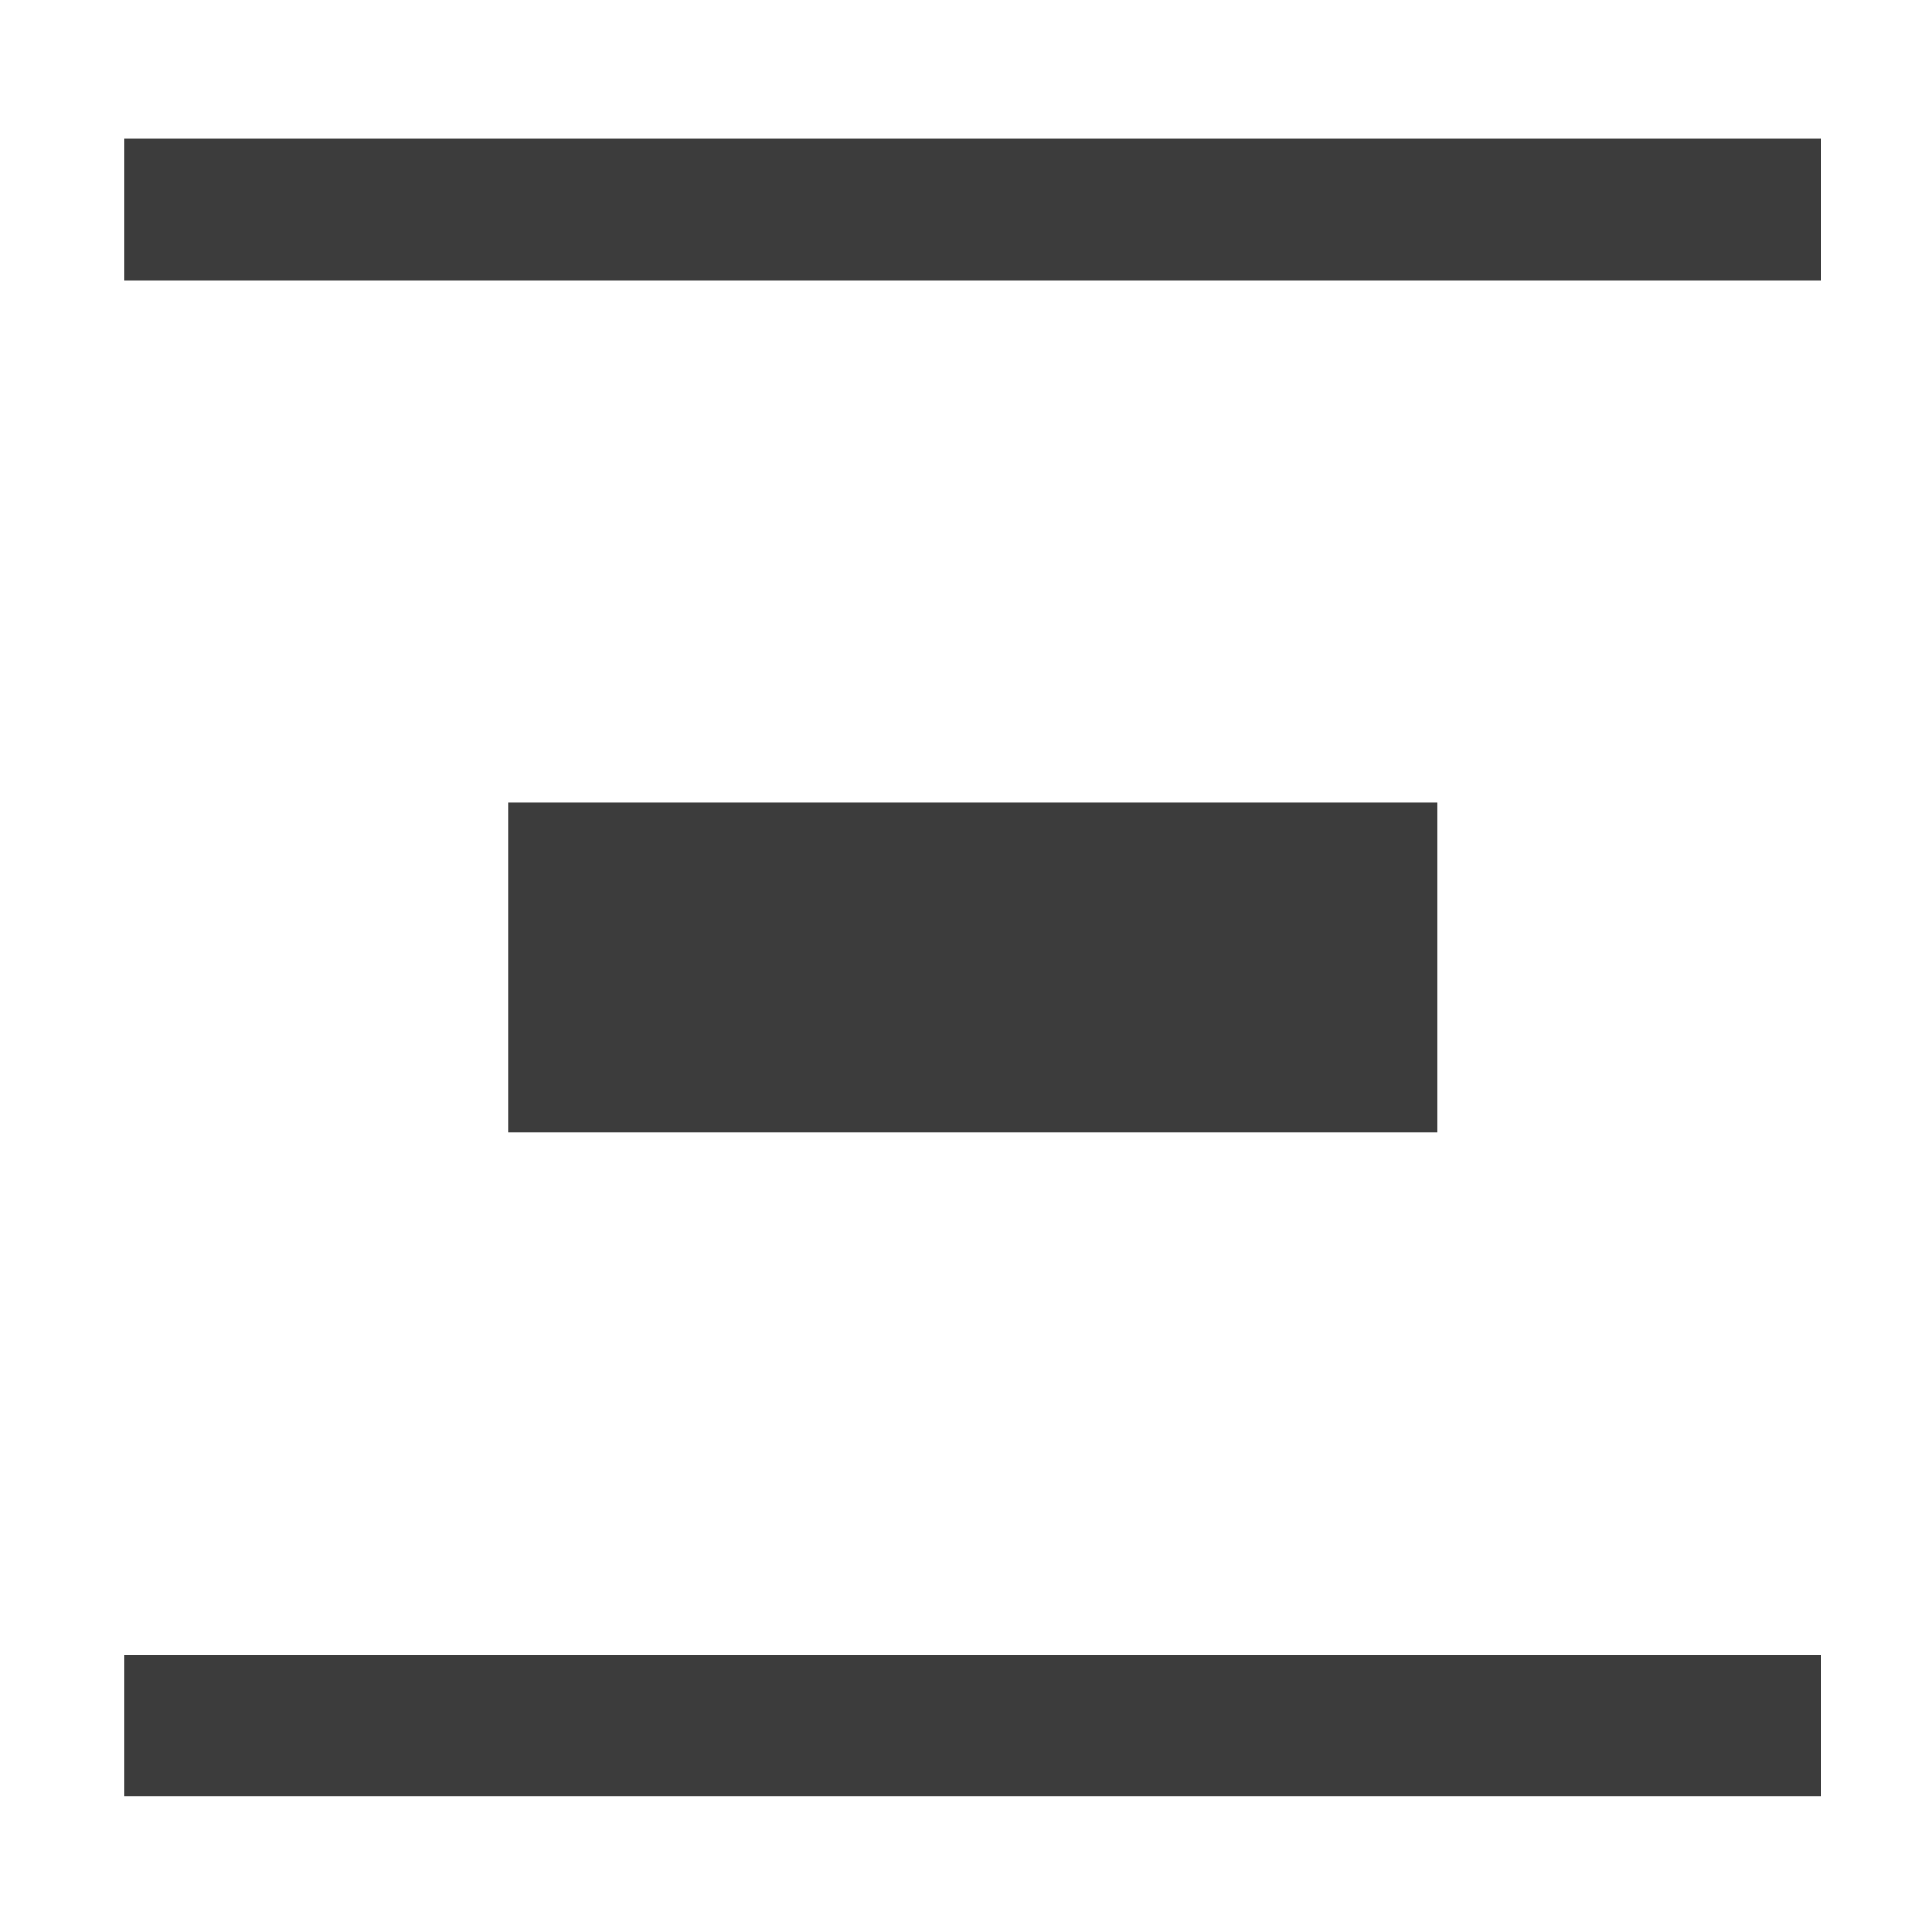 <?xml version="1.0" encoding="UTF-8" standalone="no"?>
<svg width="41px" height="41px" viewBox="0 0 41 41" version="1.1" xmlns="http://www.w3.org/2000/svg" xmlns:xlink="http://www.w3.org/1999/xlink">
    <!-- Generator: Sketch 42 (36781) - http://www.bohemiancoding.com/sketch -->
    <title>Distribute-Vertically</title>
    <desc>Created with Sketch.</desc>
    <defs></defs>
    <g stroke="none" stroke-width="1" fill="none" fill-rule="evenodd">
        <g transform="translate(20.977, 20.117) scale(-1, -1) translate(-20.977, -20.117) translate(0.477, -0.383)" fill="#3C3C3C">
            <rect transform="translate(20.833, 4) rotate(90) translate(-20.833, -4) " x="19.333" y="-14" width="3" height="36"></rect>
            <rect transform="translate(20.833, 36.172) rotate(90) translate(-20.833, -36.172) " x="19.333" y="18.172" width="3" height="36"></rect>
            <g transform="translate(10, 15.5)">
                <g transform="translate(10.833, 4.5) rotate(90) translate(-10.833, -4.5) translate(6.833, -5.5)">
                    <rect transform="translate(4.086, 10) rotate(90) translate(-4.086, -10) " x="-5.779" y="6.5" width="19.73" height="7"></rect>
                </g>
            </g>
        </g>
    </g>
</svg>